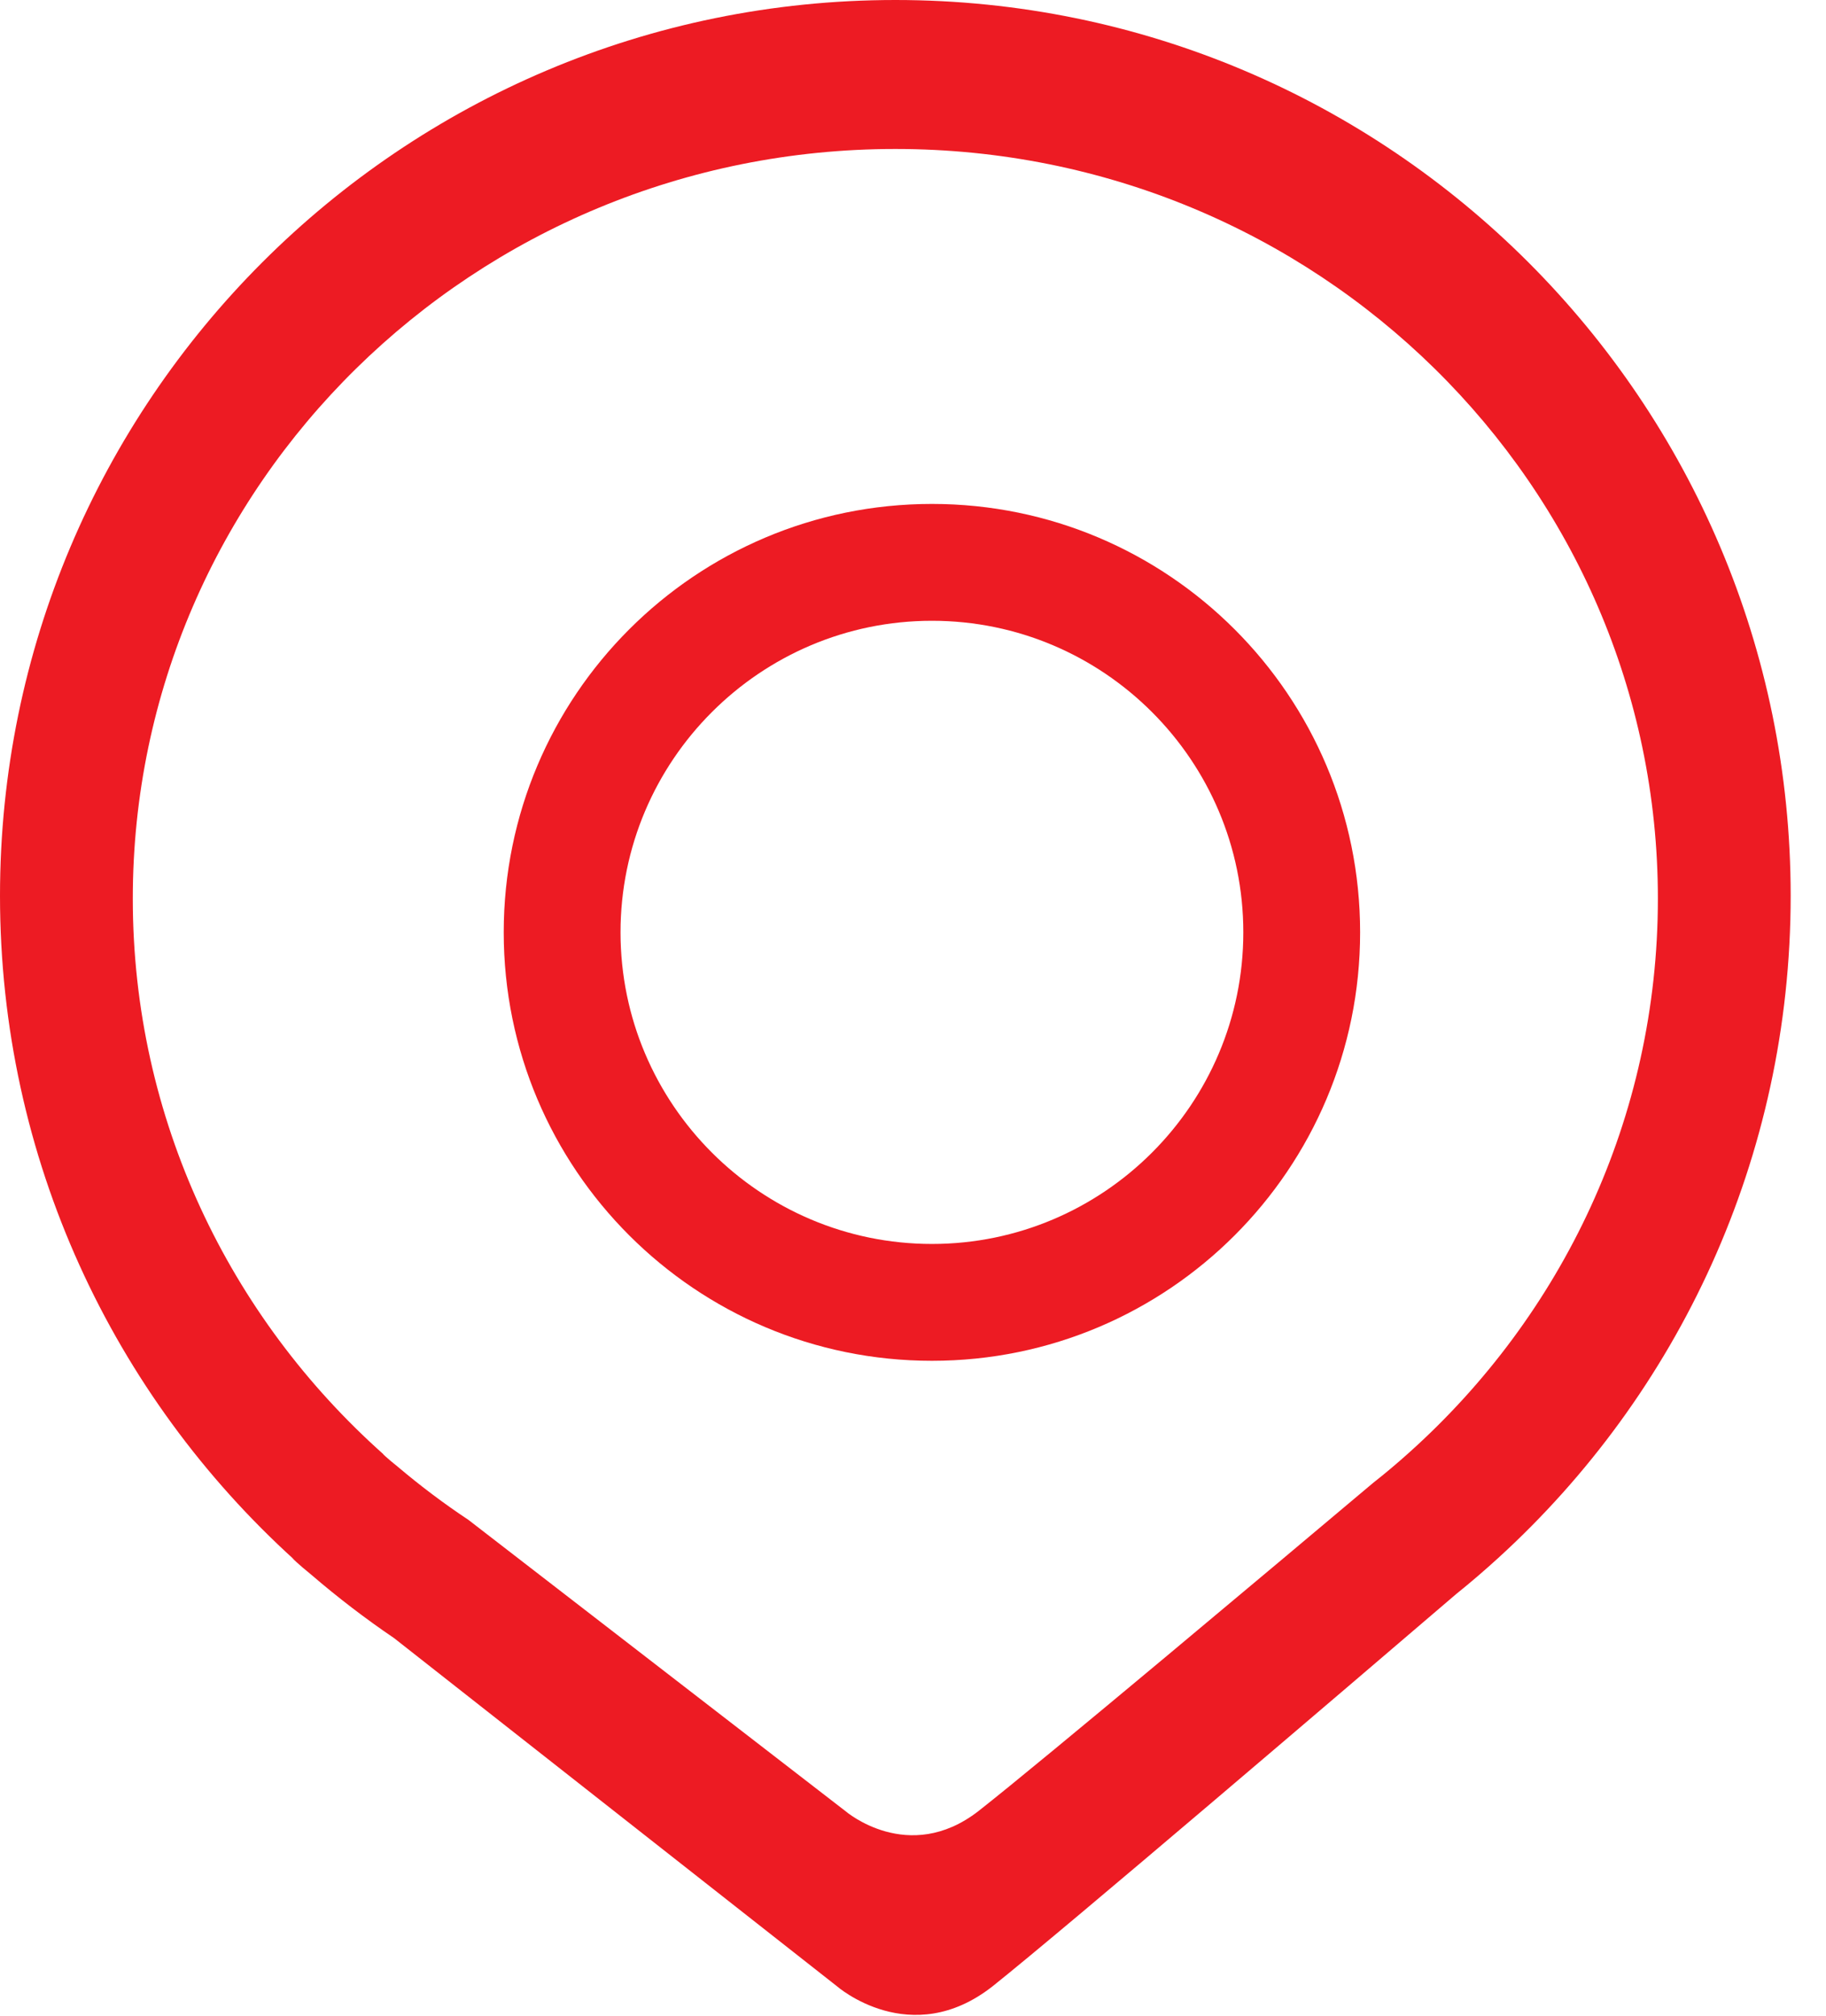<?xml version="1.0" encoding="UTF-8"?>
<svg width="29px" height="32px" viewBox="0 0 29 32" version="1.1" xmlns="http://www.w3.org/2000/svg" xmlns:xlink="http://www.w3.org/1999/xlink">
    <!-- Generator: Sketch 50 (54983) - http://www.bohemiancoding.com/sketch -->
    <title>icon_fwwd</title>
    <desc>Created with Sketch.</desc>
    <defs></defs>
    <g id="PC" stroke="none" stroke-width="1" fill="none" fill-rule="evenodd">
        <g id="icon" transform="translate(-133, -291)" fill="#ED1B23">
            <g id="icon_fwwd" transform="translate(131, 291)">
                <g transform="translate(2, 0)">
                    <path d="M28.439,14.22 C28.439,6.367 22.072,0 14.22,0 C6.367,0 0,6.367 0,14.22 C0,18.4 1.804,22.159 4.675,24.762 L4.636,24.731 C4.636,24.731 4.74,24.834 4.946,25.001 C5.364,25.36 5.802,25.696 6.258,26.005 L13.292,31.532 C13.292,31.532 14.462,32.556 15.765,31.532 C16.959,30.579 21.414,26.771 23.124,25.308 C23.354,25.123 23.578,24.931 23.796,24.732 L23.797,24.731 L23.796,24.732 C26.649,22.131 28.439,18.385 28.439,14.22 Z M26.33,14.266 C26.33,7.693 20.908,2.365 14.22,2.365 C7.531,2.365 2.109,7.693 2.109,14.266 C2.109,17.764 3.645,20.91 6.091,23.088 C6.057,23.062 6.146,23.148 6.321,23.288 C6.677,23.589 7.05,23.87 7.439,24.128 L13.43,28.754 C13.43,28.754 14.426,29.611 15.536,28.754 C16.553,27.957 20.347,24.77 21.803,23.545 C21.999,23.391 22.19,23.23 22.376,23.063 C24.806,20.887 26.33,17.751 26.33,14.266 Z" id="Fill-1"></path>
                    <path d="M14.801,8 C11.045,8 8,11.045 8,14.801 C8,18.558 11.045,21.603 14.801,21.603 C18.556,21.603 21.601,18.558 21.601,14.801 C21.601,11.045 18.556,8 14.801,8 Z M14.801,19.748 C12.074,19.748 9.855,17.528 9.855,14.801 C9.855,12.074 12.074,9.855 14.801,9.855 C17.529,9.855 19.746,12.074 19.746,14.801 C19.746,17.528 17.529,19.748 14.801,19.748 Z" id="Fill-3"></path>
                </g>
            </g>
        </g>
    </g>
</svg>